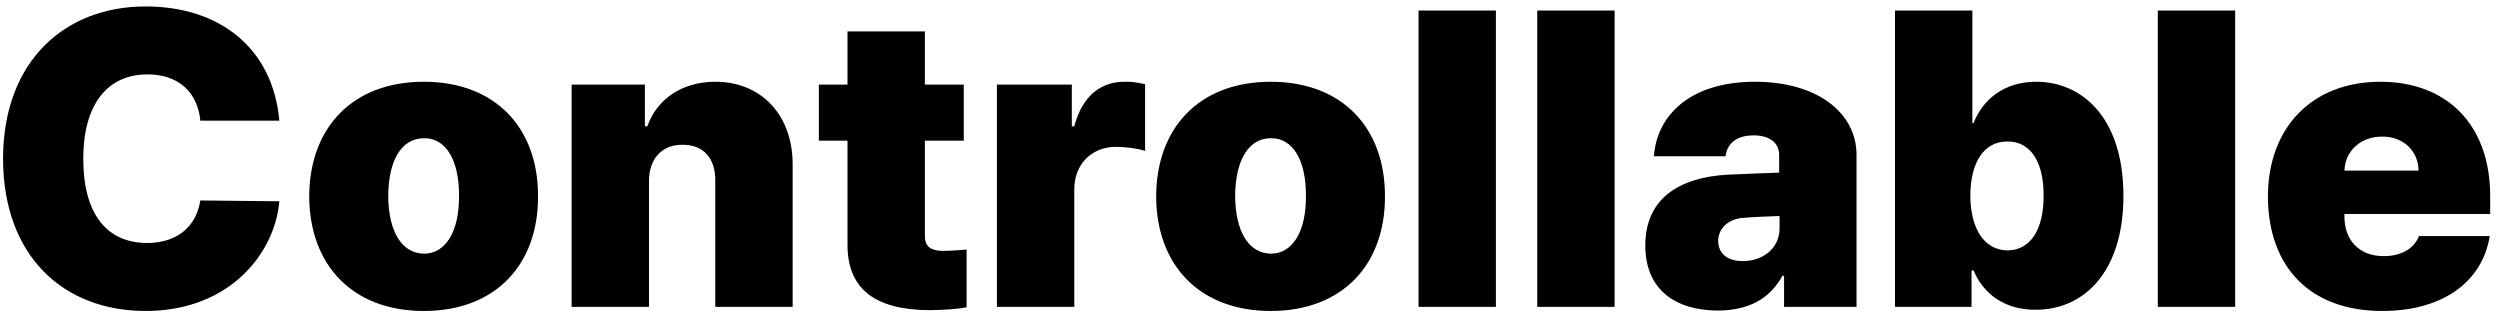 <svg width="167" height="21" viewBox="0 0 167 21" fill="none" xmlns="http://www.w3.org/2000/svg">
<path d="M13.383 8.059C13.205 6.199 11.961 4.969 9.855 4.969C7.107 4.969 5.562 7.061 5.562 10.602C5.562 14.32 7.148 16.221 9.828 16.234C11.838 16.221 13.096 15.154 13.383 13.391L18.66 13.445C18.373 16.836 15.42 20.773 9.719 20.773C4.291 20.773 0.217 17.164 0.203 10.602C0.217 4.012 4.4 0.43 9.719 0.43C14.654 0.43 18.223 3.191 18.66 8.059L13.383 8.059ZM28.312 20.773C23.527 20.773 20.67 17.684 20.656 13.117C20.67 8.551 23.527 5.461 28.312 5.461C33.098 5.461 35.955 8.551 35.941 13.117C35.955 17.684 33.098 20.773 28.312 20.773ZM25.934 13.09C25.947 15.441 26.822 16.932 28.34 16.945C29.789 16.932 30.678 15.441 30.664 13.09C30.678 10.711 29.789 9.221 28.34 9.234C26.822 9.221 25.947 10.711 25.934 13.09ZM43.352 12.105L43.352 20.5H38.184L38.184 5.652H43.078V8.441H43.242C43.885 6.596 45.594 5.461 47.781 5.461C50.926 5.461 52.977 7.771 52.949 11.039L52.949 20.5H47.781L47.781 12.105C47.809 10.574 46.988 9.658 45.594 9.672C44.227 9.658 43.352 10.588 43.352 12.105ZM64.379 5.652V9.398H61.781V15.742C61.781 16.439 62.123 16.713 62.848 16.754C63.217 16.768 63.982 16.727 64.57 16.672V20.527C64.092 20.623 63.272 20.705 62.109 20.719C58.514 20.705 56.572 19.352 56.613 16.262V9.398H54.699V5.652H56.613V2.098L61.781 2.098V5.652H64.379ZM66.594 20.5V5.652L71.598 5.652V8.441H71.762C72.295 6.391 73.553 5.447 75.152 5.461C75.603 5.447 76.082 5.529 76.492 5.625V10.082C75.986 9.904 75.111 9.809 74.551 9.809C72.938 9.809 71.748 10.957 71.762 12.68V20.5H66.594ZM84.887 20.773C80.102 20.773 77.244 17.684 77.231 13.117C77.244 8.551 80.102 5.461 84.887 5.461C89.672 5.461 92.529 8.551 92.516 13.117C92.529 17.684 89.672 20.773 84.887 20.773ZM82.508 13.09C82.522 15.441 83.397 16.932 84.914 16.945C86.363 16.932 87.252 15.441 87.238 13.09C87.252 10.711 86.363 9.221 84.914 9.234C83.397 9.221 82.522 10.711 82.508 13.09ZM99.926 0.703V20.5L94.758 20.5V0.703L99.926 0.703ZM107.855 0.703V20.5H102.688V0.703L107.855 0.703ZM109.906 16.398C109.906 13.131 112.354 11.846 115.375 11.668C116.496 11.613 118.246 11.559 118.848 11.531V10.328C118.834 9.508 118.164 9.043 117.152 9.043C116.1 9.043 115.389 9.494 115.266 10.438L110.48 10.438C110.672 7.744 112.859 5.461 117.234 5.461C121.35 5.461 124.016 7.498 124.016 10.355V20.5L119.176 20.5V18.422H119.066C118.178 20.035 116.729 20.732 114.746 20.746C111.916 20.732 109.906 19.352 109.906 16.398ZM114.773 16.098C114.787 16.986 115.457 17.451 116.414 17.438C117.713 17.451 118.889 16.617 118.875 15.223V14.43C118.355 14.443 116.988 14.498 116.305 14.566C115.375 14.69 114.787 15.291 114.773 16.098ZM126.586 20.5V0.703L131.754 0.703V8.223H131.836C132.396 6.76 133.764 5.461 136.02 5.461C138.986 5.461 141.844 7.744 141.844 13.09C141.844 18.203 139.178 20.705 135.965 20.691C133.846 20.705 132.438 19.543 131.836 18.066H131.699V20.5H126.586ZM131.617 13.062C131.631 15.305 132.561 16.713 134.105 16.727C135.637 16.713 136.525 15.332 136.512 13.062C136.525 10.82 135.637 9.439 134.105 9.453C132.547 9.439 131.631 10.807 131.617 13.062ZM149.309 0.703V20.5H144.141V0.703L149.309 0.703ZM159.125 20.773C154.395 20.773 151.51 17.916 151.496 13.117C151.51 8.523 154.436 5.461 159.016 5.461C163.418 5.461 166.33 8.291 166.344 13.062V14.293L156.609 14.293V14.484C156.609 16.029 157.58 17.109 159.234 17.109C160.369 17.109 161.258 16.631 161.586 15.77L166.316 15.77C165.811 18.832 163.186 20.773 159.125 20.773ZM156.609 11.395H161.559C161.545 10.055 160.506 9.111 159.125 9.125C157.744 9.111 156.65 10.055 156.609 11.395Z" fill="black"/>
</svg>
